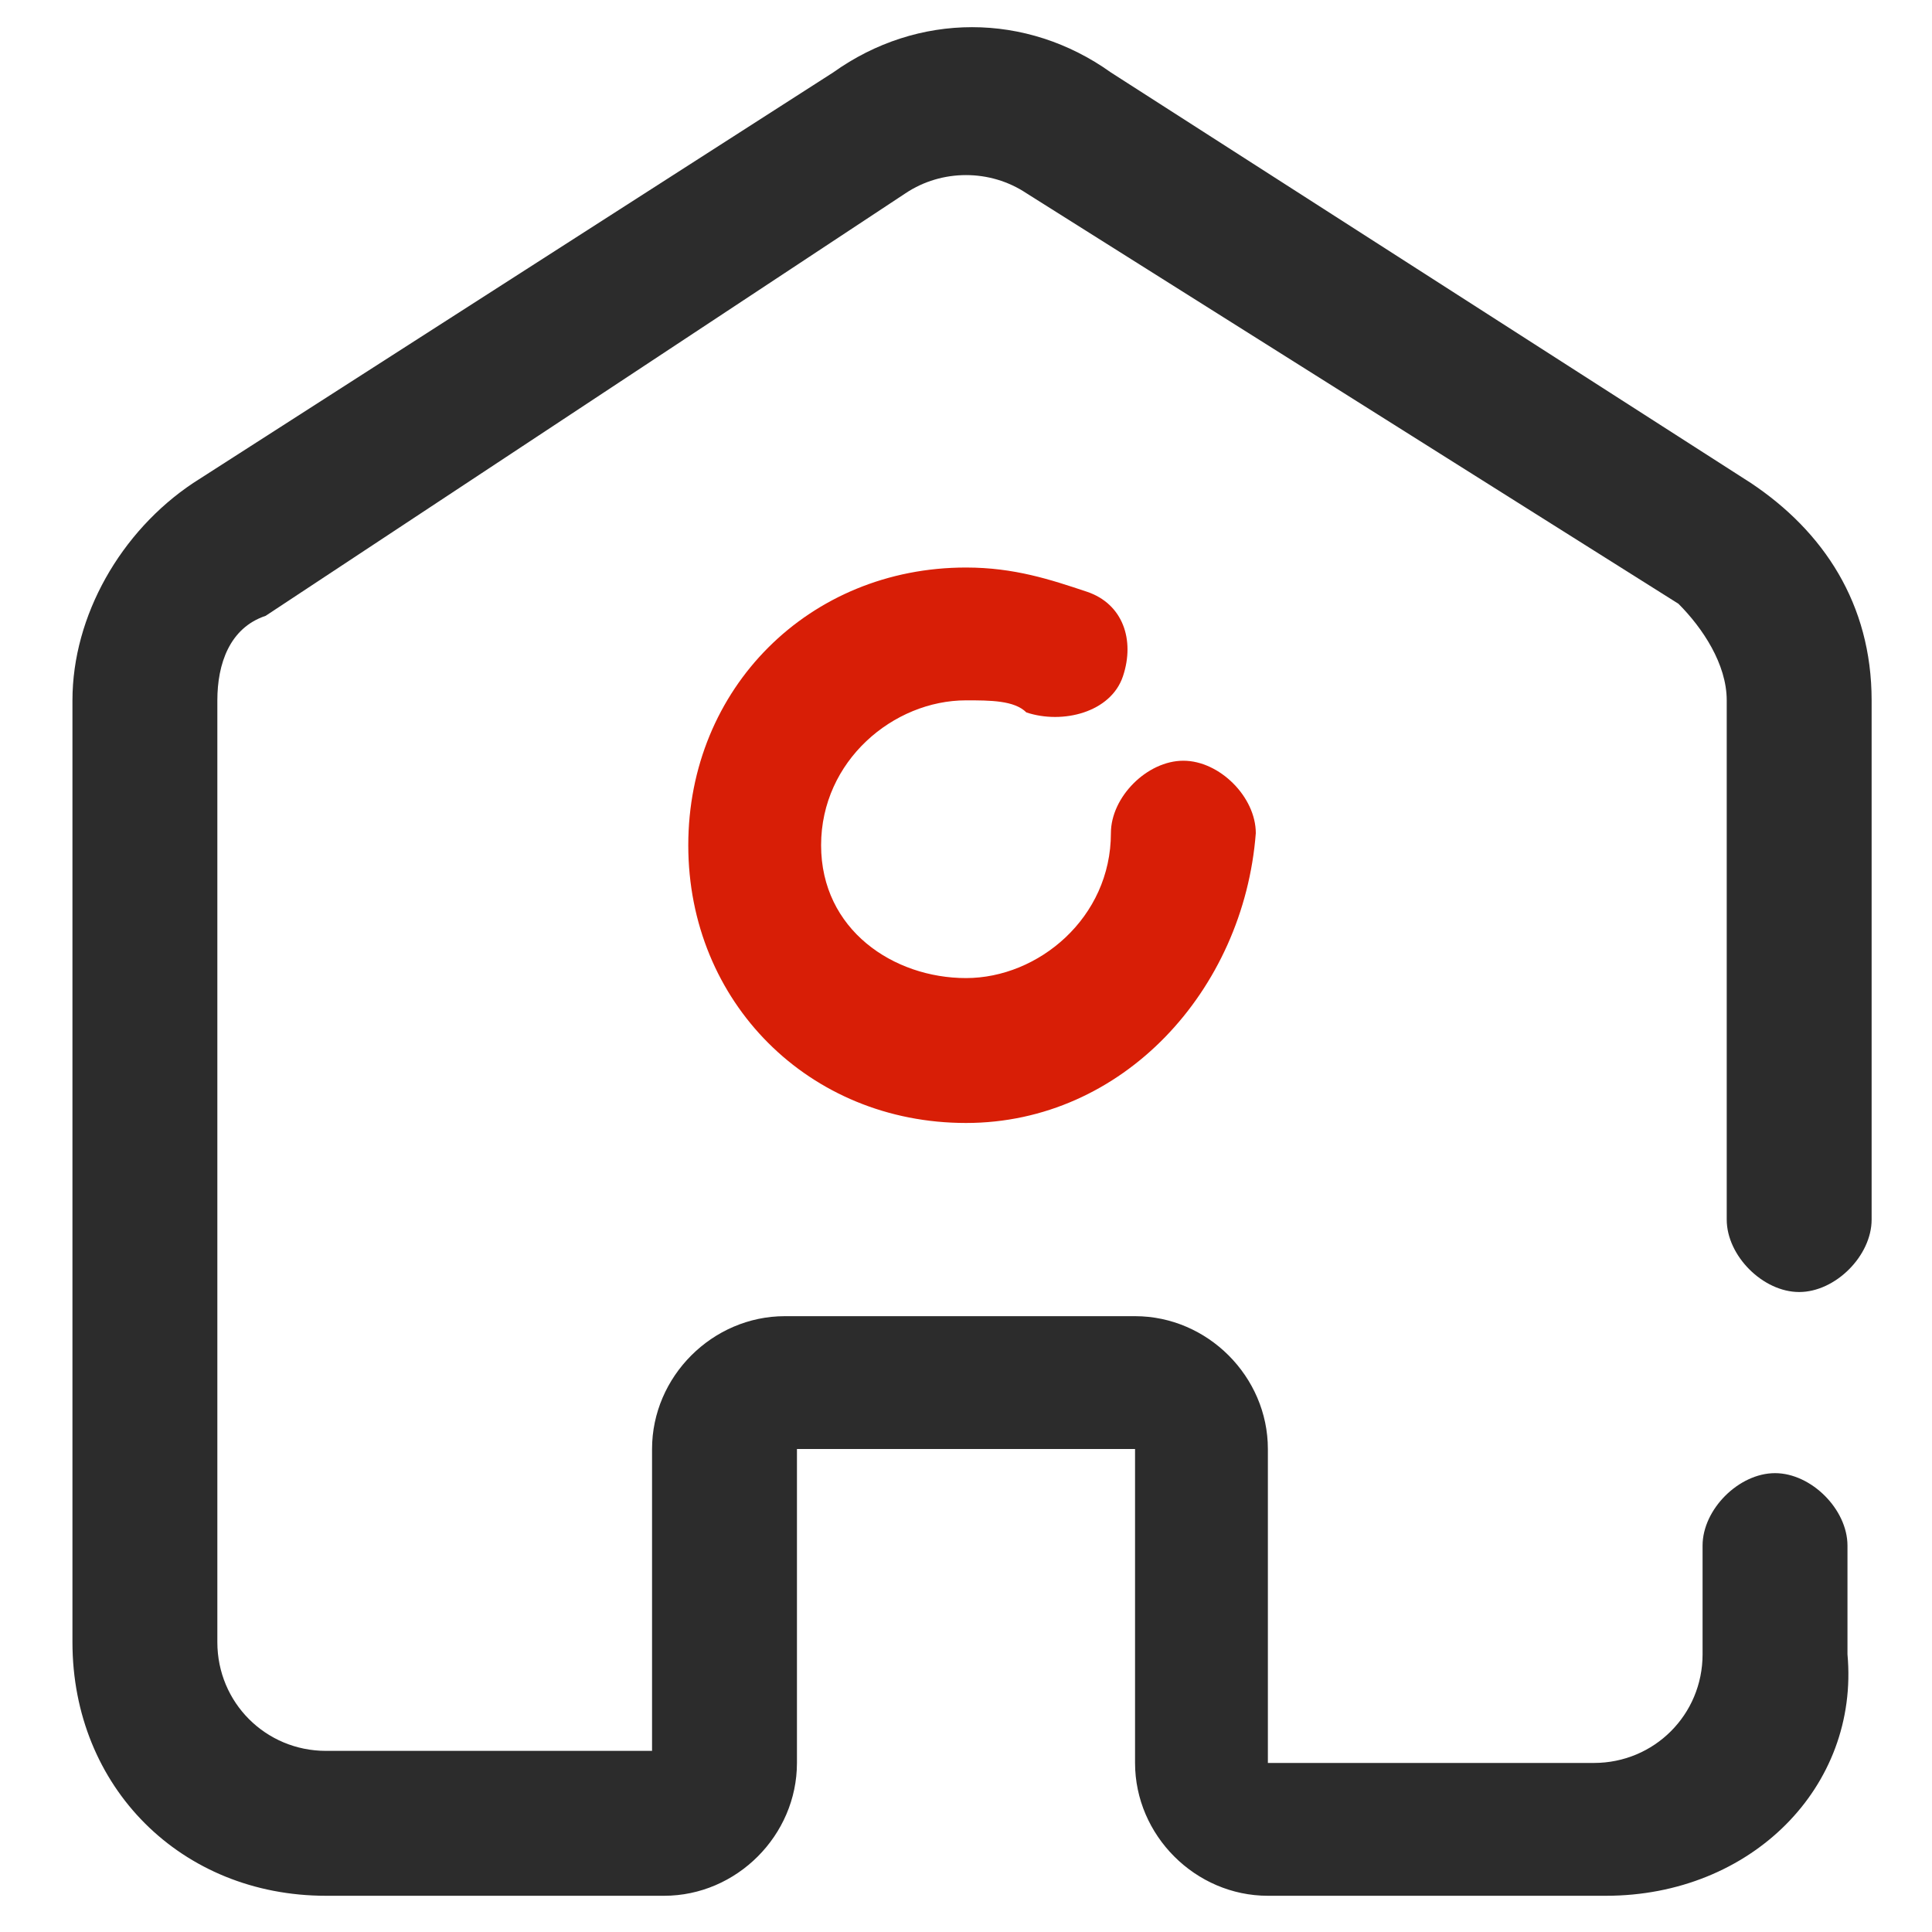 <?xml version="1.0" encoding="utf-8"?>
<!-- Generator: Adobe Illustrator 24.1.0, SVG Export Plug-In . SVG Version: 6.00 Build 0)  -->
<svg version="1.1" id="图层_1" xmlns="http://www.w3.org/2000/svg" xmlns:xlink="http://www.w3.org/1999/xlink" x="0px" y="0px"
	 viewBox="0 0 16 16" style="enable-background:new 0 0 16 16;" xml:space="preserve">
<style type="text/css">
	.st0{fill:#2C2C2C;}
	.st1{fill:#D81E06;}
</style>
<path class="st0" d="M13.3,15.7h-2.8c-0.6,0-1.1-0.5-1.1-1.1V12H6.6v2.6c0,0.6-0.5,1.1-1.1,1.1H2.7c-1.2,0-2.1-0.9-2.1-2.1V5.8
	c0-0.7,0.4-1.4,1-1.8l5.3-3.4c0.7-0.5,1.6-0.5,2.3,0l5.3,3.4c0.6,0.4,1,1,1,1.8v4.3c0,0.3-0.3,0.6-0.6,0.6s-0.6-0.3-0.6-0.6V5.8
	c0-0.3-0.2-0.6-0.4-0.8L8.5,1.6c-0.3-0.2-0.7-0.2-1,0L2.2,5.1C1.9,5.2,1.8,5.5,1.8,5.8v7.8c0,0.5,0.4,0.9,0.9,0.9h2.7V12
	c0-0.6,0.5-1.1,1.1-1.1h2.9c0.6,0,1.1,0.5,1.1,1.1v2.6h2.7c0.5,0,0.9-0.4,0.9-0.9v-0.9c0-0.3,0.3-0.6,0.6-0.6c0.3,0,0.6,0.3,0.6,0.6
	v0.9C15.4,14.8,14.5,15.7,13.3,15.7L13.3,15.7z"/>
<path class="st1" d="M8,9.3c-1.3,0-2.3-1-2.3-2.3s1-2.3,2.3-2.3c0.4,0,0.7,0.1,1,0.2C9.3,5,9.4,5.3,9.3,5.6C9.2,5.9,8.8,6,8.5,5.9
	C8.4,5.8,8.2,5.8,8,5.8c-0.6,0-1.2,0.5-1.2,1.2S7.4,8.1,8,8.1c0.6,0,1.2-0.5,1.2-1.2c0-0.3,0.3-0.6,0.6-0.6c0.3,0,0.6,0.3,0.6,0.6
	C10.3,8.2,9.3,9.3,8,9.3z"/>
</svg>
